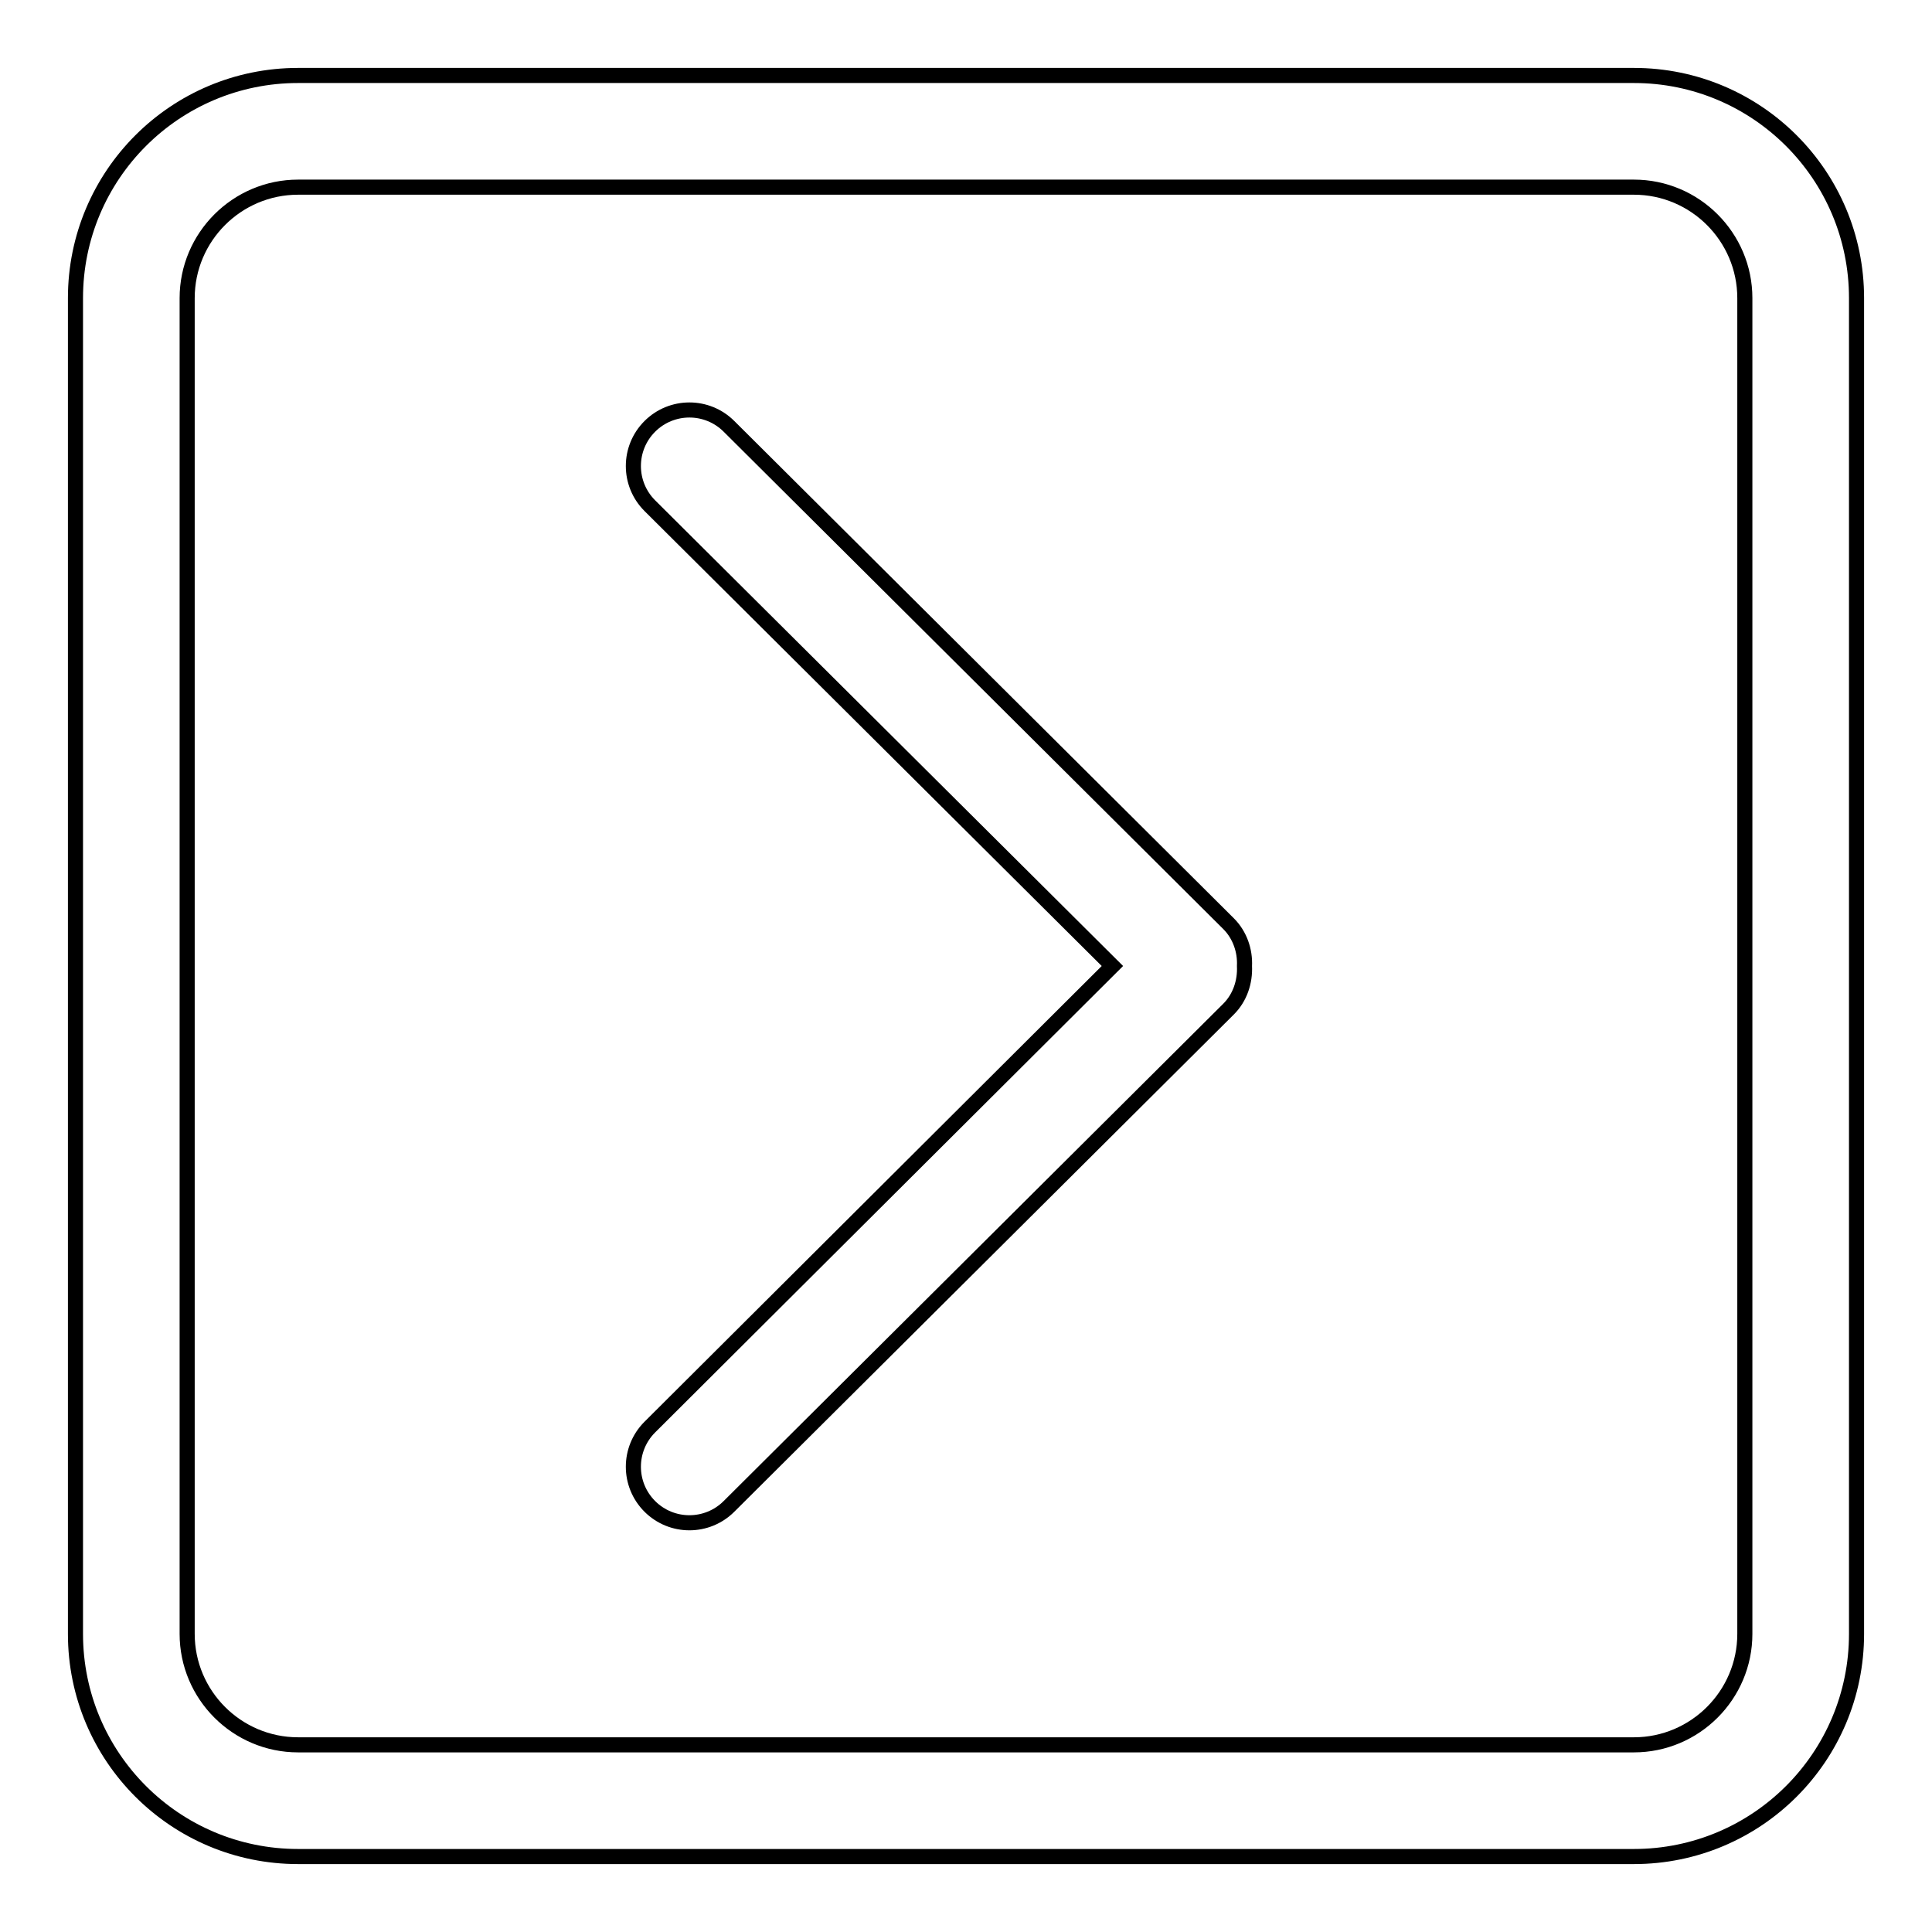 <?xml version="1.0" encoding="utf-8"?>
<!-- Svg Vector Icons : http://www.onlinewebfonts.com/icon -->
<!DOCTYPE svg PUBLIC "-//W3C//DTD SVG 1.1//EN" "http://www.w3.org/Graphics/SVG/1.1/DTD/svg11.dtd">
<svg version="1.1" xmlns="http://www.w3.org/2000/svg" xmlns:xlink="http://www.w3.org/1999/xlink" x="0px" y="0px" viewBox="0 0 256 256" enable-background="new 0 0 256 256" xml:space="preserve">
<g><g><path stroke-width="2" fill-opacity="0" stroke="#000000"  d="M216.5,246h-177C23.2,246,10,232.8,10,216.5v-177C10,23.2,23.2,10,39.5,10h177c16.3,0,29.5,13.2,29.5,29.5v177C246,232.8,232.8,246,216.5,246z M231.2,39.5c0-8.1-6.6-14.7-14.7-14.7h-177c-8.1,0-14.7,6.6-14.7,14.7v177c0,8.1,6.6,14.7,14.7,14.7h177c8.1,0,14.7-6.6,14.7-14.7V39.5z M162.8,133.7l-66.2,65.9c-2.9,2.9-7.6,2.9-10.5,0c-2.9-2.9-2.9-7.6,0-10.5l61.3-61.1L86.1,67c-2.9-2.9-2.9-7.6,0-10.5c2.9-2.9,7.6-2.9,10.5,0l66.2,65.9c1.5,1.5,2.2,3.6,2.1,5.6C165,130.1,164.3,132.2,162.8,133.7z"/></g></g>
</svg>